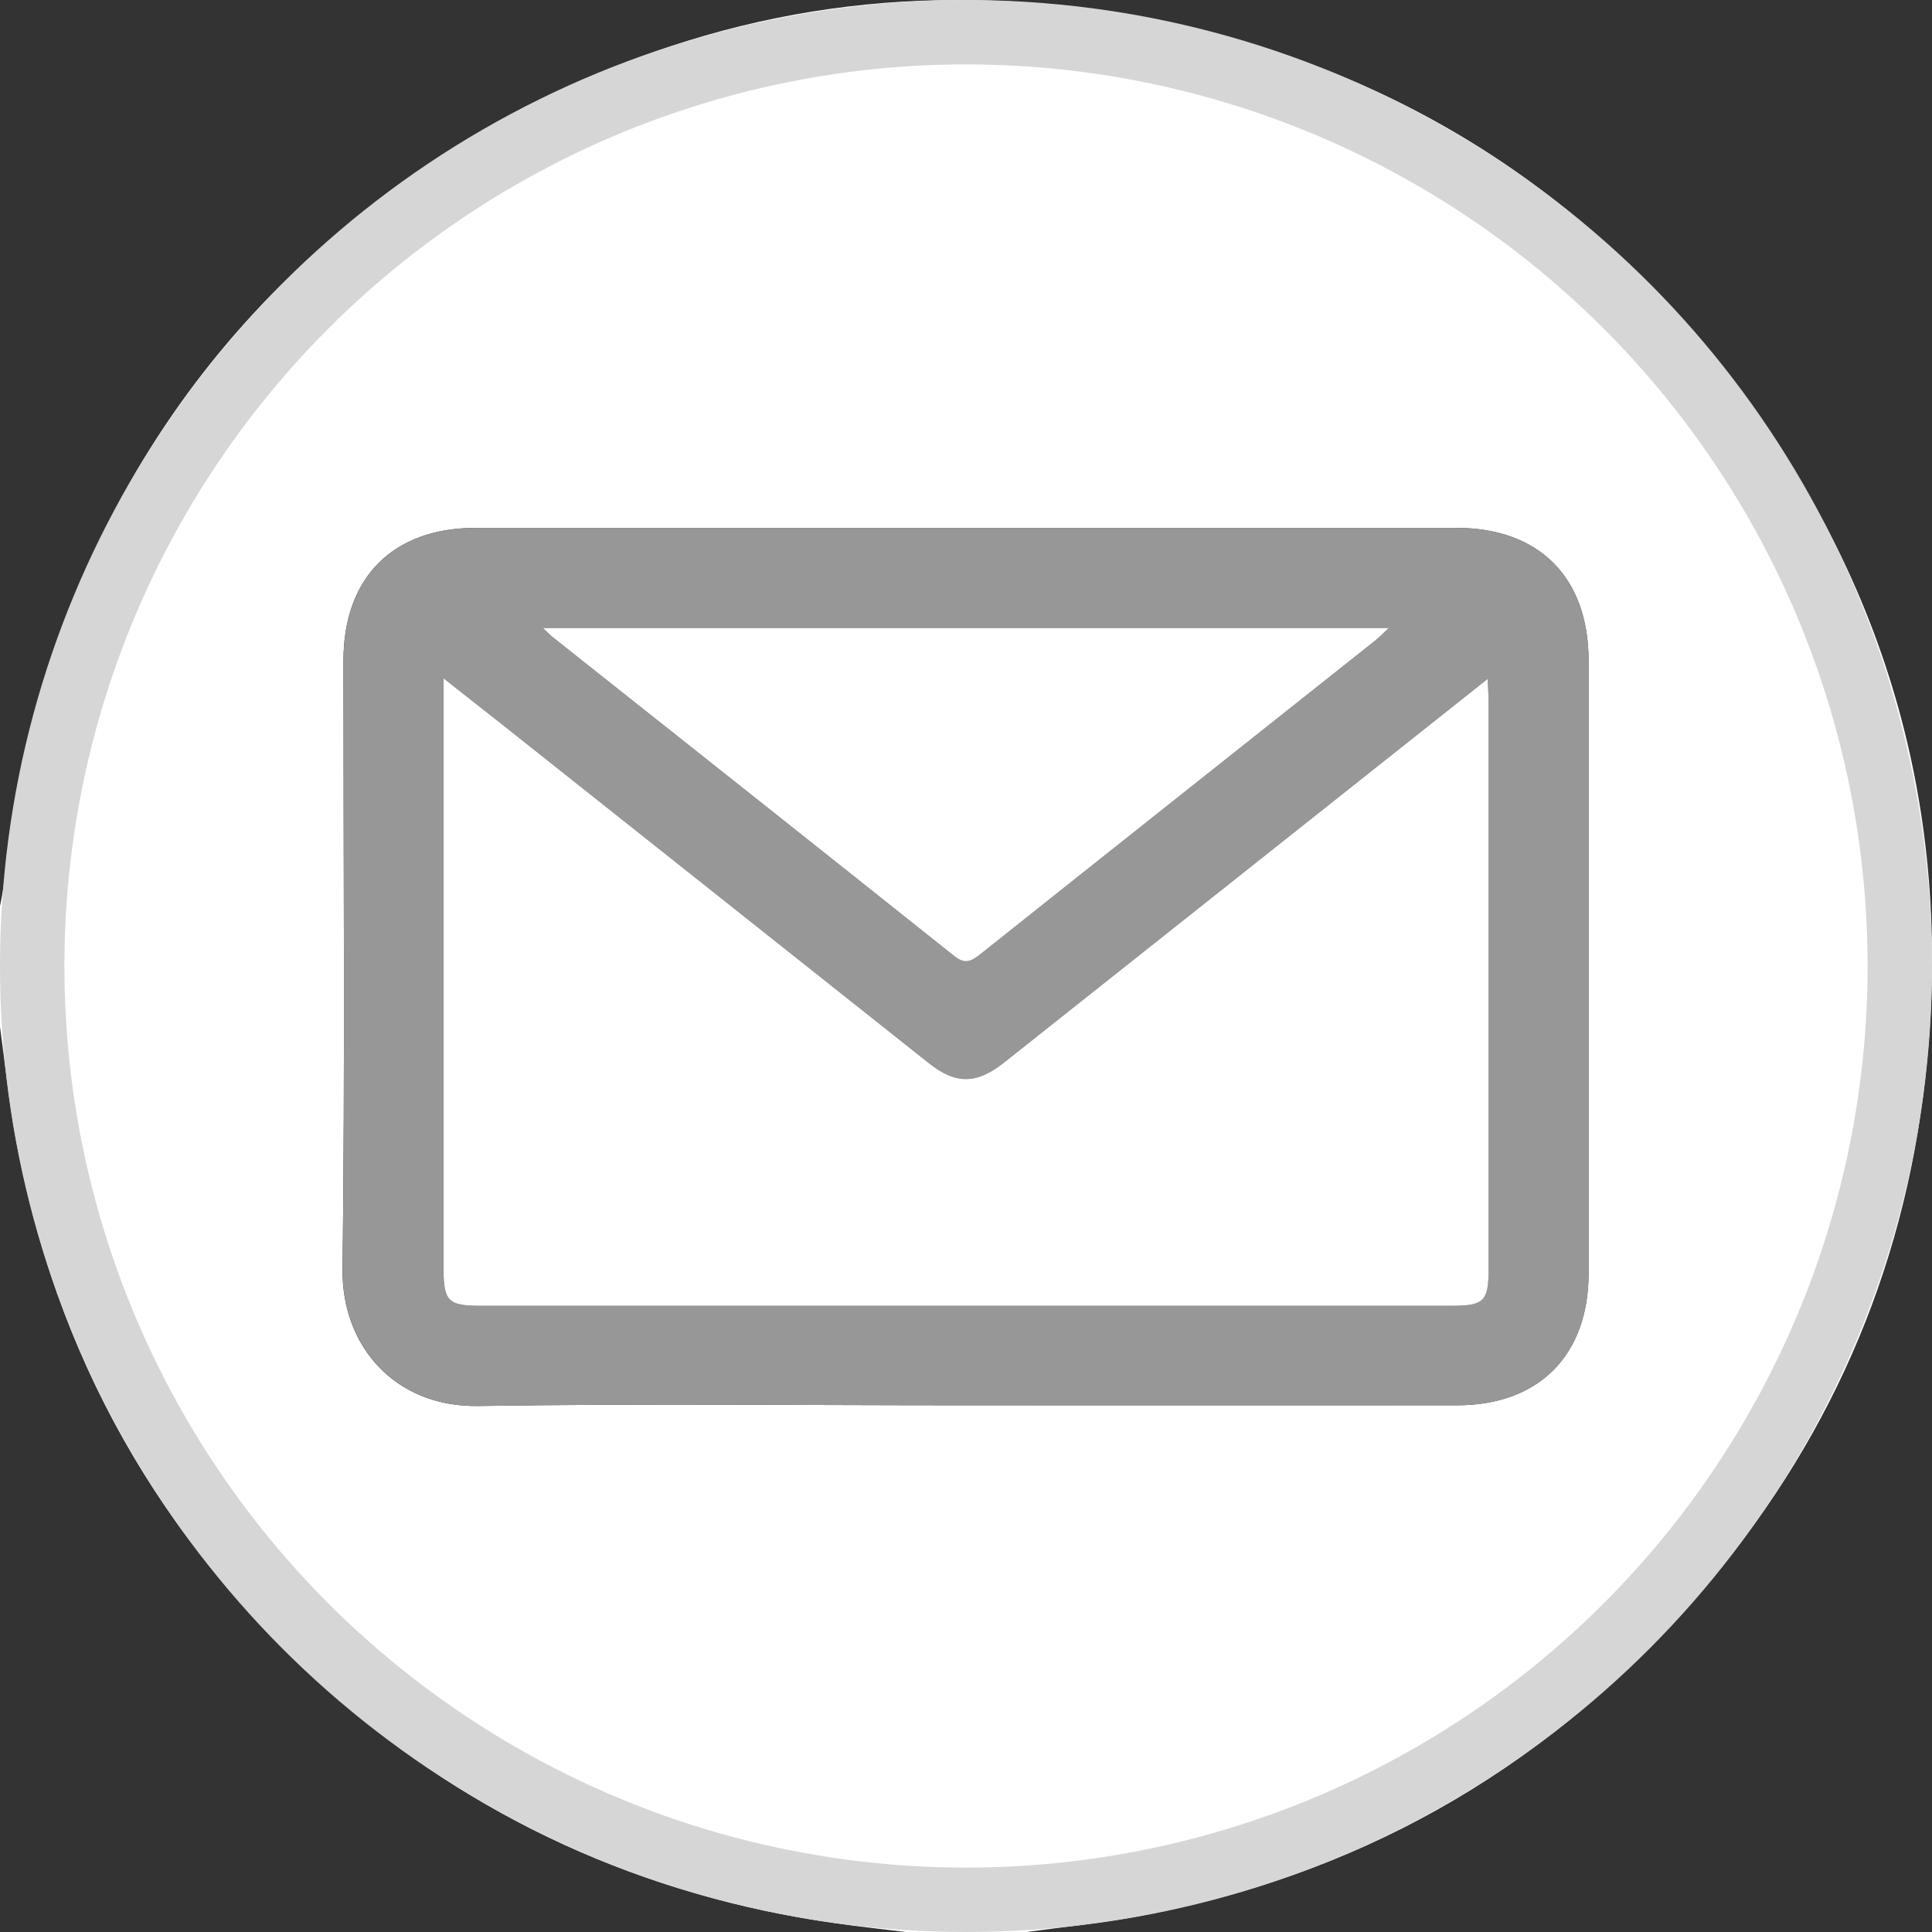 <svg width="30" height="30" viewBox="0 0 30 30" fill="none" xmlns="http://www.w3.org/2000/svg">
<rect x="0" y="0" width="30" height="30" fill="#333333" stroke="none"/>
<g clip-path="url(#clip0_1762_31641)">
<path d="M0 15.945V14.071C0.018 13.976 0.038 13.882 0.052 13.787C0.162 13.075 0.216 12.349 0.387 11.652C1.525 7.018 4.247 3.62 8.516 1.502C11.344 0.1 14.355 -0.306 17.465 0.224C21.357 0.886 24.529 2.805 26.923 5.939C29.427 9.219 30.39 12.946 29.86 17.032C29.469 20.044 28.229 22.693 26.203 24.957C23.895 27.538 21.028 29.149 17.613 29.767C17.059 29.867 16.497 29.924 15.939 30H14.064C13.697 29.955 13.331 29.916 12.966 29.863C9.981 29.436 7.343 28.242 5.088 26.239C2.482 23.927 0.856 21.051 0.234 17.62C0.134 17.066 0.077 16.504 0 15.945ZM14.985 21.821C17.533 21.821 20.081 21.822 22.629 21.821C23.896 21.82 24.667 21.043 24.667 19.773C24.668 16.602 24.667 13.432 24.667 10.26C24.667 8.968 23.903 8.198 22.616 8.197C17.539 8.196 12.462 8.196 7.386 8.197C6.1 8.197 5.333 8.969 5.333 10.258C5.333 13.41 5.358 16.561 5.319 19.712C5.305 20.902 6.135 21.854 7.428 21.832C9.946 21.793 12.466 21.821 14.984 21.821H14.985Z" fill="white"/>
<path d="M14.985 21.821C12.467 21.821 9.947 21.793 7.429 21.832C6.136 21.853 5.306 20.901 5.32 19.712C5.358 16.561 5.333 13.41 5.334 10.258C5.334 8.968 6.101 8.197 7.387 8.197C12.463 8.196 17.54 8.196 22.617 8.197C23.903 8.197 24.668 8.968 24.668 10.26C24.668 13.432 24.668 16.602 24.668 19.773C24.668 21.043 23.897 21.82 22.63 21.821C20.082 21.823 17.534 21.821 14.986 21.821H14.985ZM23.099 10.543C22.927 10.678 22.813 10.768 22.699 10.859C20.329 12.739 17.96 14.62 15.59 16.5C15.165 16.837 14.842 16.84 14.43 16.514C12.213 14.754 9.997 12.995 7.78 11.236C7.502 11.014 7.221 10.796 6.886 10.533V10.888C6.886 13.826 6.886 16.762 6.886 19.7C6.886 20.206 6.957 20.276 7.459 20.276C12.487 20.276 17.515 20.276 22.544 20.276C23.044 20.276 23.114 20.205 23.115 19.698C23.115 16.76 23.115 13.823 23.115 10.886C23.115 10.792 23.107 10.698 23.1 10.543H23.099ZM8.431 9.752C8.507 9.825 8.539 9.86 8.576 9.889C10.656 11.539 12.737 13.187 14.812 14.842C14.97 14.968 15.064 14.943 15.207 14.828C17.253 13.198 19.303 11.574 21.352 9.948C21.415 9.897 21.471 9.838 21.564 9.752H8.431Z" fill="#979797"/>
<path d="M23.1 10.543C23.107 10.698 23.115 10.792 23.115 10.886C23.115 13.823 23.115 16.76 23.115 19.698C23.115 20.205 23.045 20.276 22.544 20.276C17.516 20.276 12.488 20.276 7.459 20.276C6.958 20.276 6.888 20.206 6.887 19.7C6.887 16.762 6.887 13.826 6.887 10.888V10.533C7.221 10.796 7.501 11.015 7.78 11.236C9.998 12.995 12.213 14.755 14.43 16.514C14.842 16.84 15.165 16.837 15.59 16.5C17.961 14.62 20.33 12.738 22.7 10.859C22.814 10.768 22.928 10.679 23.099 10.543H23.1Z" fill="white"/>
<path d="M8.431 9.752H21.564C21.472 9.838 21.416 9.897 21.352 9.948C19.304 11.574 17.254 13.198 15.208 14.828C15.064 14.942 14.97 14.968 14.813 14.842C12.737 13.187 10.656 11.538 8.577 9.889C8.54 9.86 8.508 9.824 8.431 9.752H8.431Z" fill="white"/>
<circle cx="15" cy="15" r="14.5" stroke="#D6D6D6"/>
</g>
<defs>
<clipPath id="clip0_1762_31641">
<rect width="30" height="30" fill="white"/>
</clipPath>
</defs>
</svg>

